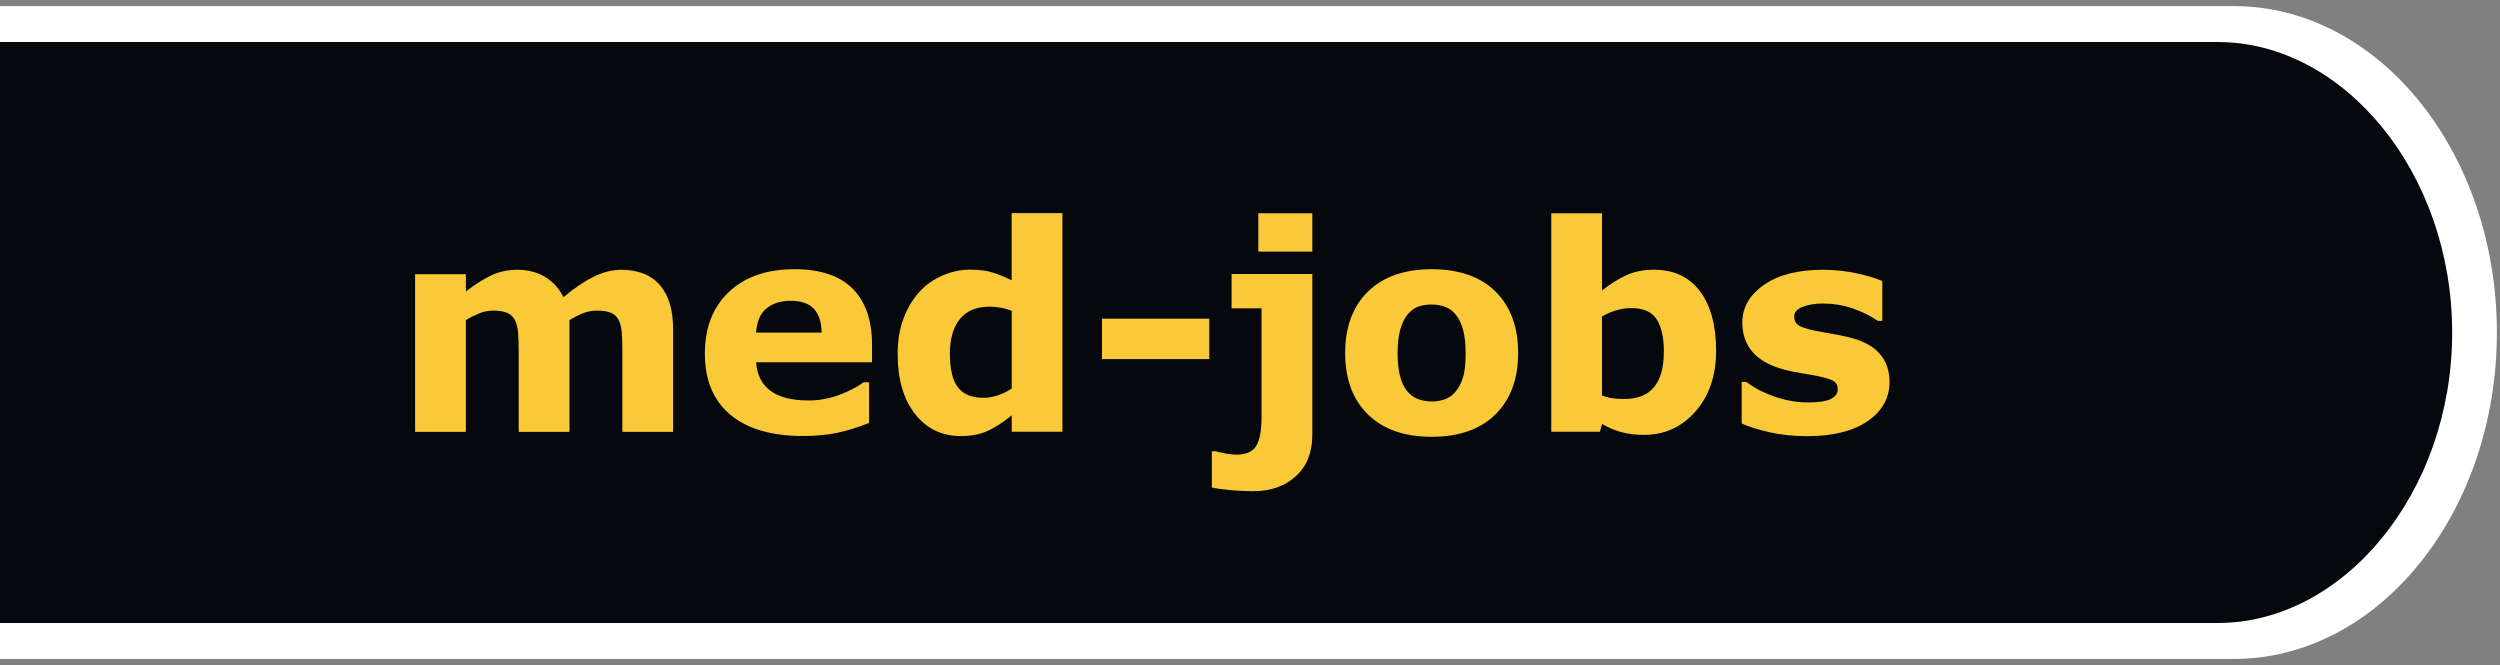 <svg width="203" height="54" viewBox="0 0 203 54" fill="none" xmlns="http://www.w3.org/2000/svg">
<rect x="0" y="0" width="203" height="54" fill="#808080" stroke="none"/>
<g clip-path="url(#clip0_366_12401)">
<path d="M181.386 0.495H0V53.506H181.386C193.163 53.506 202.747 41.615 202.747 27.003C202.747 12.392 193.163 0.495 181.386 0.495Z" fill="white"/>
<path d="M180.099 3.413H0V50.587H180.094C190.274 50.587 199.116 40.027 199.116 27.003C199.116 13.979 190.274 3.413 180.094 3.413H180.099Z" fill="#05090D"/>
<path d="M46.243 25.987V35.065H42.12V28.667C42.12 28.042 42.103 27.511 42.073 27.079C42.044 26.641 41.956 26.285 41.822 26.011C41.688 25.736 41.477 25.538 41.202 25.409C40.922 25.287 40.535 25.222 40.033 25.222C39.629 25.222 39.237 25.304 38.857 25.468C38.477 25.631 38.132 25.806 37.828 25.987V35.065H33.706V22.263H37.828V23.675C38.536 23.121 39.214 22.689 39.857 22.374C40.506 22.064 41.22 21.907 42.003 21.907C42.845 21.907 43.594 22.093 44.237 22.473C44.88 22.852 45.389 23.401 45.752 24.131C46.57 23.442 47.371 22.893 48.149 22.502C48.927 22.105 49.687 21.907 50.43 21.907C51.816 21.907 52.862 22.321 53.581 23.15C54.301 23.979 54.657 25.17 54.657 26.729V35.065H50.535V28.667C50.535 28.036 50.523 27.505 50.494 27.073C50.465 26.641 50.383 26.285 50.248 26.011C50.12 25.736 49.915 25.538 49.634 25.409C49.354 25.287 48.956 25.222 48.447 25.222C48.102 25.222 47.769 25.281 47.441 25.398C47.114 25.514 46.716 25.713 46.243 25.987Z" fill="#FAC938"/>
<path d="M70.808 29.414H61.4C61.458 30.418 61.844 31.183 62.546 31.72C63.248 32.251 64.288 32.519 65.657 32.519C66.522 32.519 67.364 32.362 68.183 32.052C68.996 31.743 69.639 31.404 70.113 31.048H70.569V34.341C69.639 34.714 68.762 34.983 67.943 35.152C67.119 35.322 66.212 35.403 65.212 35.403C62.639 35.403 60.669 34.825 59.295 33.669C57.926 32.514 57.236 30.867 57.236 28.731C57.236 26.594 57.885 24.942 59.184 23.71C60.482 22.473 62.259 21.86 64.522 21.86C66.61 21.86 68.177 22.385 69.23 23.436C70.282 24.487 70.808 26.005 70.808 27.978V29.414ZM66.721 27.009C66.698 26.151 66.487 25.503 66.084 25.071C65.68 24.639 65.055 24.423 64.201 24.423C63.411 24.423 62.756 24.627 62.248 25.036C61.739 25.444 61.452 26.104 61.394 27.009H66.727H66.721Z" fill="#FAC938"/>
<path d="M86.275 35.059H82.153V33.722C81.445 34.3 80.784 34.726 80.17 35C79.556 35.275 78.843 35.409 78.036 35.409C76.475 35.409 75.229 34.808 74.294 33.605C73.358 32.403 72.89 30.786 72.89 28.748C72.89 27.663 73.048 26.699 73.364 25.859C73.68 25.018 74.112 24.3 74.656 23.699C75.171 23.127 75.802 22.689 76.539 22.368C77.276 22.053 78.013 21.895 78.749 21.895C79.486 21.895 80.147 21.977 80.638 22.14C81.129 22.304 81.632 22.508 82.147 22.759V17.307H86.269V35.047L86.275 35.059ZM82.153 31.539V25.246C81.866 25.123 81.562 25.036 81.24 24.983C80.919 24.93 80.626 24.901 80.363 24.901C79.287 24.901 78.475 25.24 77.937 25.911C77.399 26.583 77.13 27.517 77.13 28.713C77.13 29.968 77.346 30.879 77.779 31.451C78.211 32.017 78.907 32.303 79.866 32.303C80.24 32.303 80.632 32.233 81.053 32.093C81.469 31.953 81.837 31.766 82.159 31.539H82.153Z" fill="#FAC938"/>
<path d="M98.192 29.157H89.48V25.876H98.192V29.157Z" fill="#FAC938"/>
<path d="M106.561 35.286C106.561 36.728 106.116 37.855 105.222 38.666C104.333 39.478 103.187 39.881 101.783 39.881C101.035 39.881 100.356 39.846 99.742 39.781C99.128 39.717 98.684 39.653 98.403 39.583V36.641H98.725C98.953 36.717 99.24 36.781 99.579 36.833C99.918 36.886 100.193 36.915 100.386 36.915C101.175 36.915 101.713 36.682 102.005 36.209C102.292 35.736 102.438 34.959 102.438 33.885V25.036H100.006V22.251H106.561V35.281V35.286ZM106.561 20.43H102.175V17.318H106.561V20.43Z" fill="#FAC938"/>
<path d="M123.273 28.667C123.273 30.774 122.659 32.432 121.431 33.646C120.203 34.86 118.472 35.467 116.25 35.467C114.028 35.467 112.303 34.86 111.069 33.646C109.841 32.432 109.227 30.774 109.227 28.667C109.227 26.559 109.847 24.884 111.081 23.675C112.32 22.467 114.04 21.86 116.25 21.86C118.46 21.86 120.22 22.467 121.443 23.681C122.665 24.895 123.273 26.559 123.273 28.667ZM118.209 31.778C118.478 31.451 118.677 31.06 118.811 30.599C118.946 30.138 119.01 29.501 119.01 28.69C119.01 27.937 118.94 27.306 118.805 26.799C118.671 26.291 118.478 25.882 118.232 25.578C117.987 25.269 117.694 25.047 117.355 24.919C117.01 24.791 116.642 24.726 116.25 24.726C115.858 24.726 115.502 24.779 115.192 24.884C114.882 24.989 114.589 25.205 114.309 25.52C114.057 25.818 113.858 26.221 113.706 26.74C113.56 27.26 113.484 27.908 113.484 28.69C113.484 29.39 113.548 29.998 113.677 30.511C113.806 31.025 113.999 31.439 114.25 31.749C114.496 32.047 114.782 32.263 115.121 32.397C115.461 32.531 115.847 32.601 116.279 32.601C116.653 32.601 117.01 32.537 117.349 32.414C117.688 32.292 117.975 32.076 118.209 31.784V31.778Z" fill="#FAC938"/>
<path d="M139.348 28.48C139.348 30.494 138.792 32.134 137.676 33.407C136.559 34.673 135.173 35.31 133.506 35.31C132.793 35.31 132.161 35.234 131.623 35.082C131.085 34.93 130.571 34.709 130.085 34.422L129.916 35.059H125.963V17.318H130.085V23.588C130.717 23.086 131.36 22.677 132.021 22.368C132.676 22.058 133.436 21.901 134.296 21.901C135.915 21.901 137.161 22.485 138.038 23.652C138.915 24.82 139.348 26.431 139.348 28.48ZM135.108 28.567C135.108 27.429 134.916 26.553 134.53 25.94C134.144 25.328 133.454 25.018 132.454 25.018C132.068 25.018 131.67 25.076 131.255 25.193C130.846 25.31 130.454 25.479 130.08 25.701V32.122C130.378 32.227 130.658 32.303 130.922 32.338C131.185 32.373 131.506 32.397 131.881 32.397C132.968 32.397 133.775 32.076 134.307 31.439C134.839 30.803 135.103 29.846 135.103 28.573L135.108 28.567Z" fill="#FAC938"/>
<path d="M153.429 31.002C153.429 32.327 152.832 33.389 151.645 34.201C150.458 35.012 148.833 35.415 146.769 35.415C145.628 35.415 144.593 35.31 143.663 35.094C142.734 34.884 141.991 34.644 141.424 34.387V31.013H141.798C142.003 31.159 142.242 31.317 142.511 31.486C142.78 31.655 143.166 31.842 143.658 32.041C144.084 32.216 144.57 32.368 145.108 32.49C145.646 32.613 146.225 32.677 146.845 32.677C147.651 32.677 148.248 32.59 148.64 32.408C149.026 32.227 149.224 31.965 149.224 31.615C149.224 31.305 149.108 31.078 148.879 30.937C148.651 30.797 148.219 30.663 147.575 30.535C147.271 30.465 146.856 30.395 146.336 30.313C145.815 30.231 145.342 30.138 144.915 30.021C143.751 29.717 142.886 29.244 142.324 28.602C141.763 27.96 141.476 27.16 141.476 26.203C141.476 24.971 142.061 23.95 143.231 23.133C144.4 22.315 145.997 21.907 148.02 21.907C148.979 21.907 149.897 22.006 150.78 22.199C151.657 22.391 152.347 22.601 152.844 22.817V26.057H152.487C151.879 25.637 151.183 25.298 150.406 25.036C149.628 24.773 148.833 24.645 148.037 24.645C147.377 24.645 146.815 24.738 146.365 24.919C145.915 25.1 145.687 25.363 145.687 25.695C145.687 25.999 145.792 26.232 145.997 26.39C146.201 26.548 146.687 26.711 147.447 26.869C147.868 26.95 148.318 27.032 148.798 27.114C149.283 27.195 149.768 27.295 150.254 27.417C151.335 27.698 152.137 28.141 152.651 28.748C153.172 29.355 153.429 30.108 153.429 31.013V31.002Z" fill="#FAC938"/>
</g>
<defs>
<clipPath id="clip0_366_12401">
<rect width="203" height="54" fill="white"/>
</clipPath>
</defs>
</svg>
